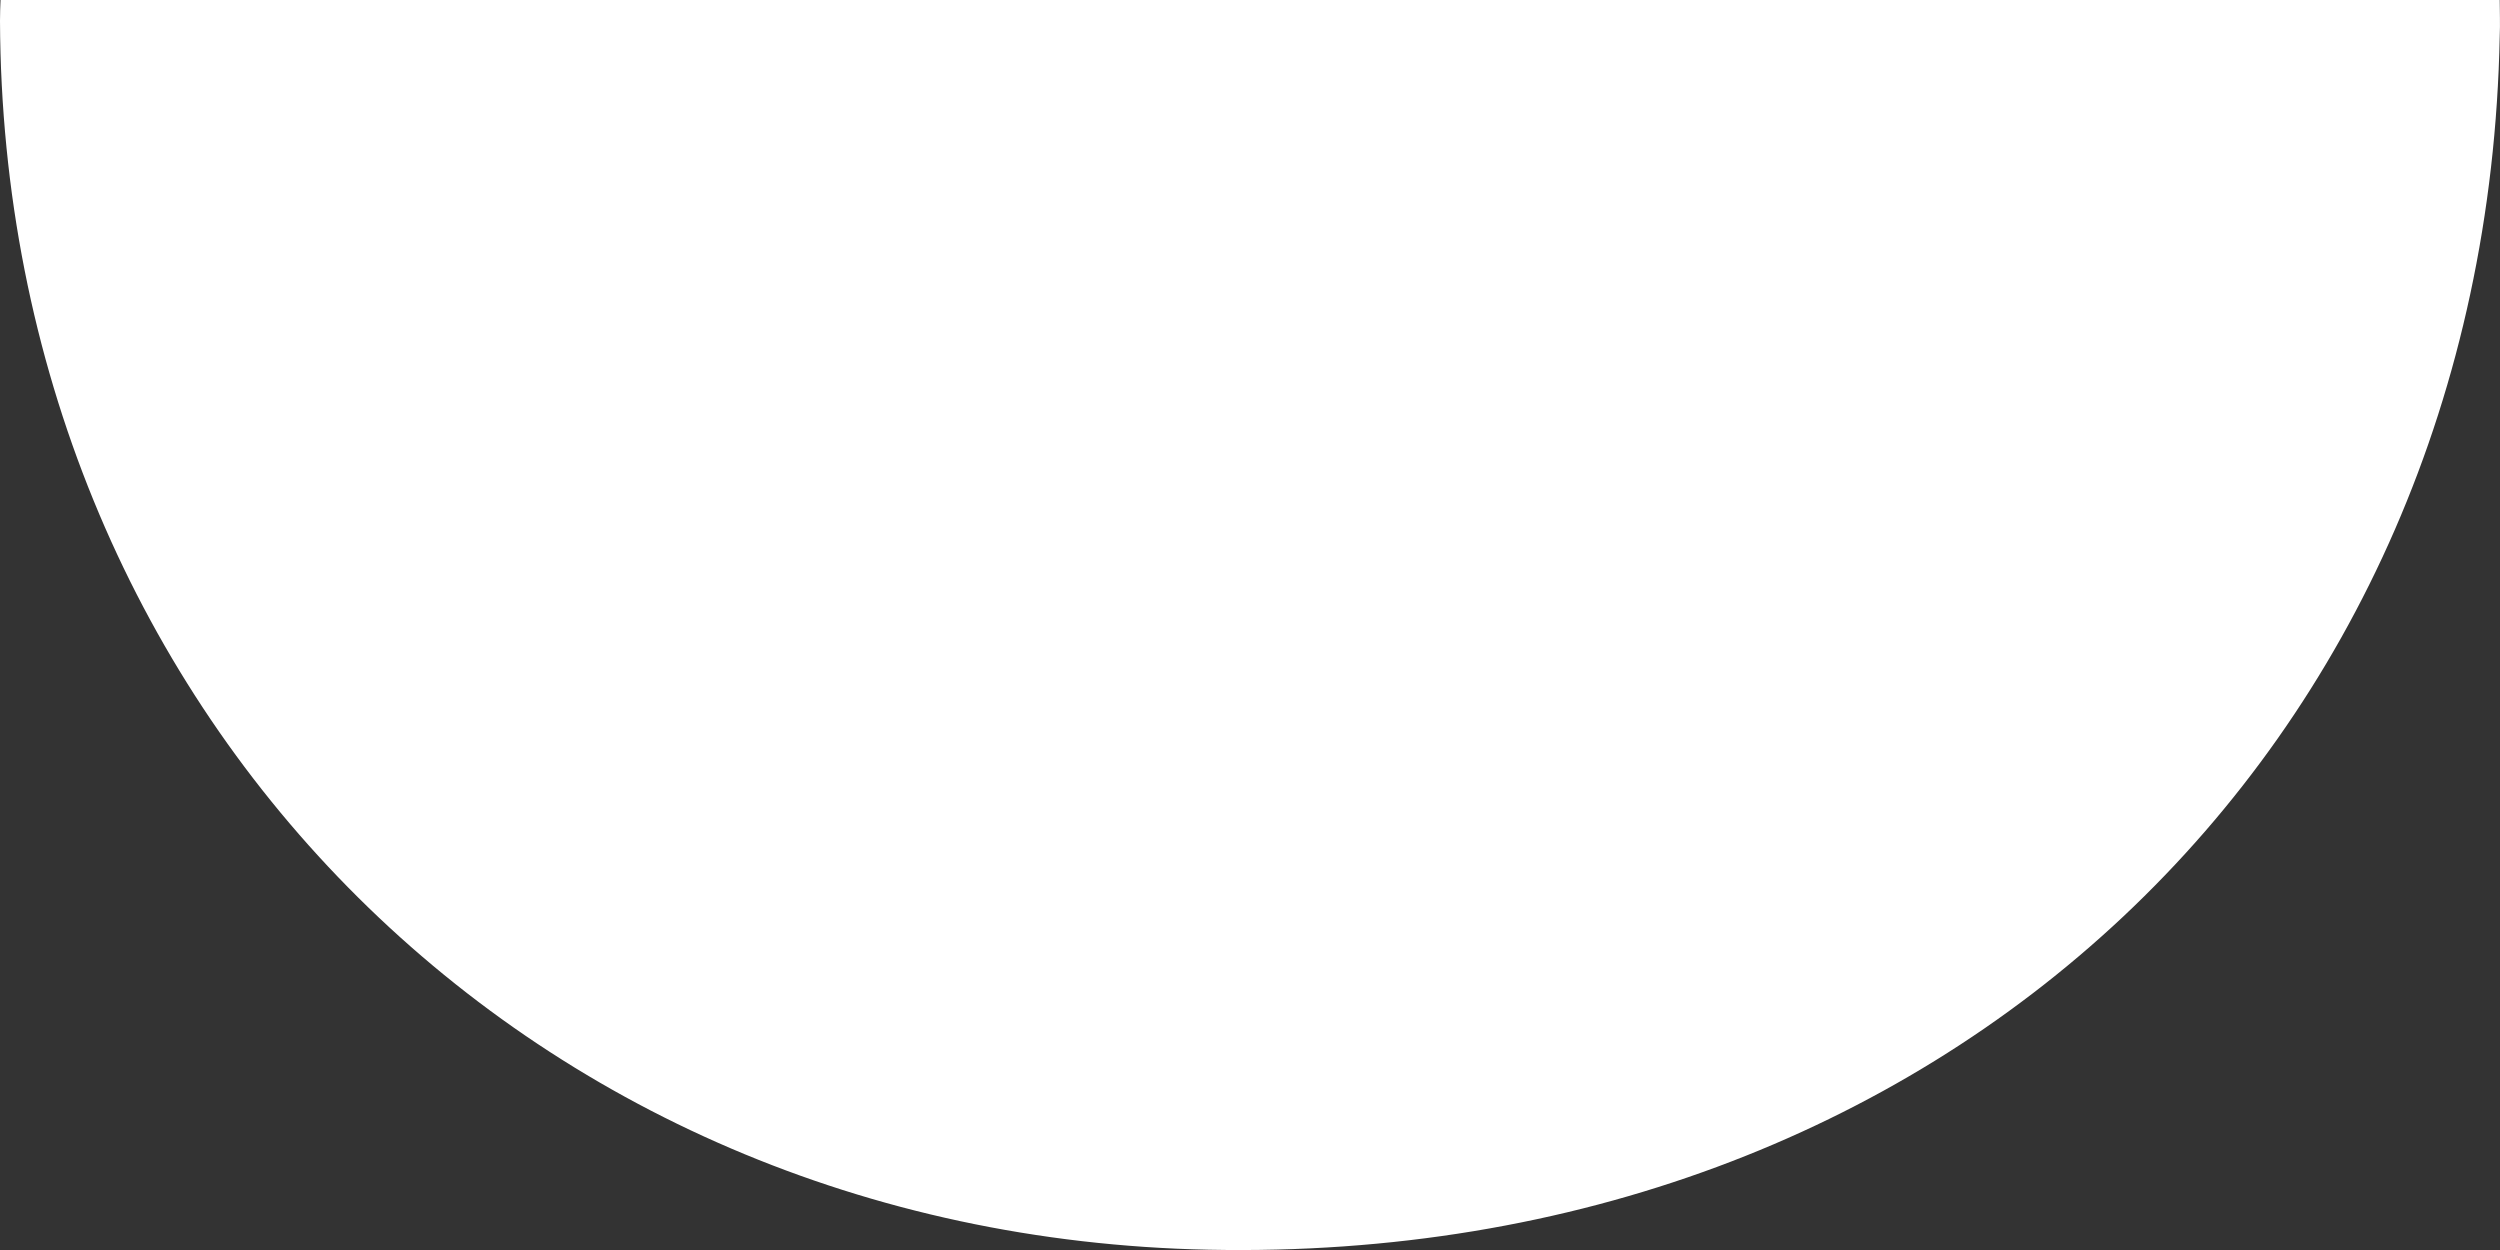 <svg xmlns="http://www.w3.org/2000/svg" data-name="Layer 1" viewBox="0 0 900 450"><rect x="0" y="0" width="900" height="450" fill="#333333" stroke="none"/><defs><clipPath id="a"><path fill="none" stroke-width="0" d="M0 0h900v450H0z"/></clipPath></defs><g data-name="Group 16404"><g clip-path="url(#a)" data-name="Group 16393"><path fill="#fff" d="M899.9 0c0 4.3.2 8.6 0 13-5 257.4-201.6 442.3-464.8 436.9C188.2 444.9 1 254.6 0 7.5 0 5 .1 2.5.2 0h899.7z" data-name="Path 28018"/></g></g></svg>